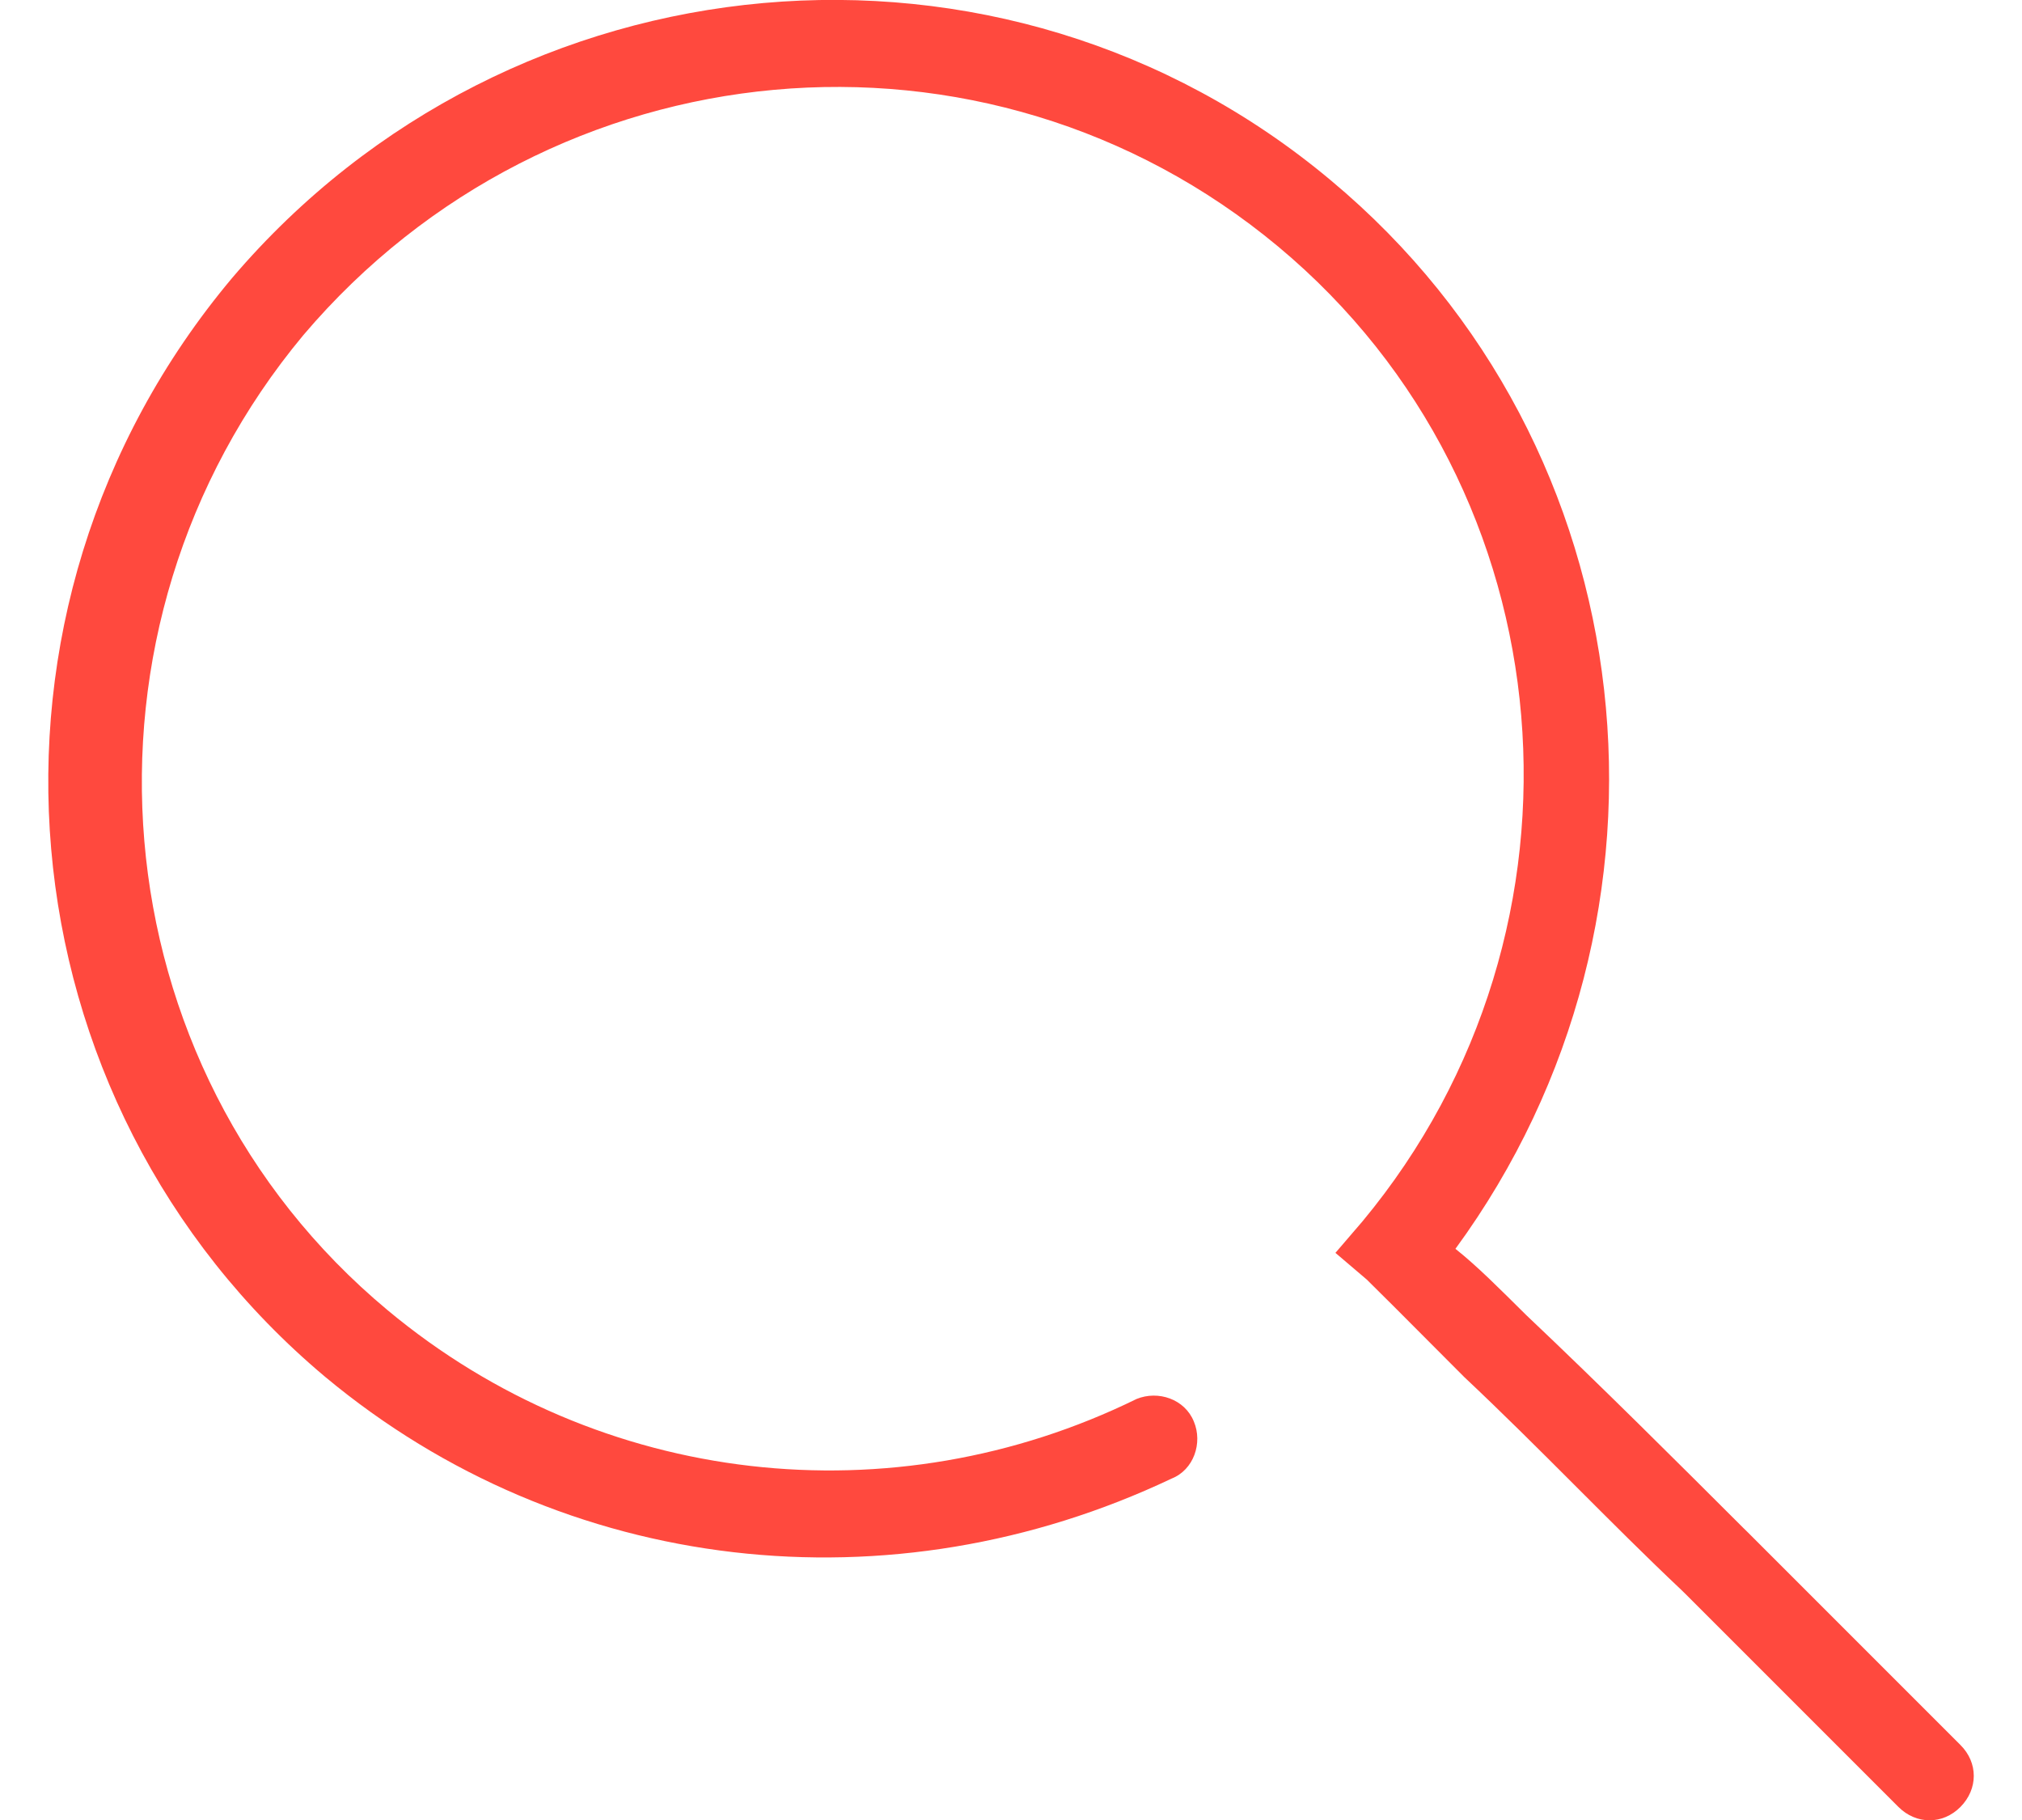<?xml version="1.0" encoding="utf-8"?>
<!-- Generator: Adobe Illustrator 16.0.0, SVG Export Plug-In . SVG Version: 6.00 Build 0)  -->
<!DOCTYPE svg PUBLIC "-//W3C//DTD SVG 1.1//EN" "http://www.w3.org/Graphics/SVG/1.1/DTD/svg11.dtd">
<svg version="1.1" id="图层_1" xmlns="http://www.w3.org/2000/svg" xmlns:xlink="http://www.w3.org/1999/xlink" x="0px" y="0px"
	 width="20px" height="18px" viewBox="0 0 20 18" enable-background="new 0 0 20 18" xml:space="preserve">
<path fill="#ff493e" d="M13.165,1.785C9.921-0.935,5.06-0.496,2.297,2.748c-2.76,3.287-2.322,8.151,0.919,10.869
	c2.367,1.972,5.609,2.317,8.371,1.007c0.222-0.087,0.31-0.354,0.222-0.564c-0.09-0.224-0.354-0.311-0.567-0.224
	C8.83,15.02,5.937,14.71,3.834,12.958C0.939,10.548,0.59,6.208,3,3.315c2.455-2.893,6.749-3.286,9.642-0.877
	c2.894,2.41,3.24,6.747,0.834,9.642l-0.267,0.311l0.31,0.264l0.266,0.264l0.699,0.701c0.744,0.699,1.445,1.443,2.146,2.104
	l0.044,0.043l2.104,2.104c0.177,0.176,0.438,0.176,0.613,0c0.176-0.178,0.176-0.438,0-0.613l-2.104-2.104l-0.044-0.043
	c-0.657-0.656-1.402-1.4-2.146-2.104c-0.266-0.263-0.48-0.48-0.701-0.656C16.805,9.06,16.318,4.414,13.165,1.785L13.165,1.785z"/>
</svg>

